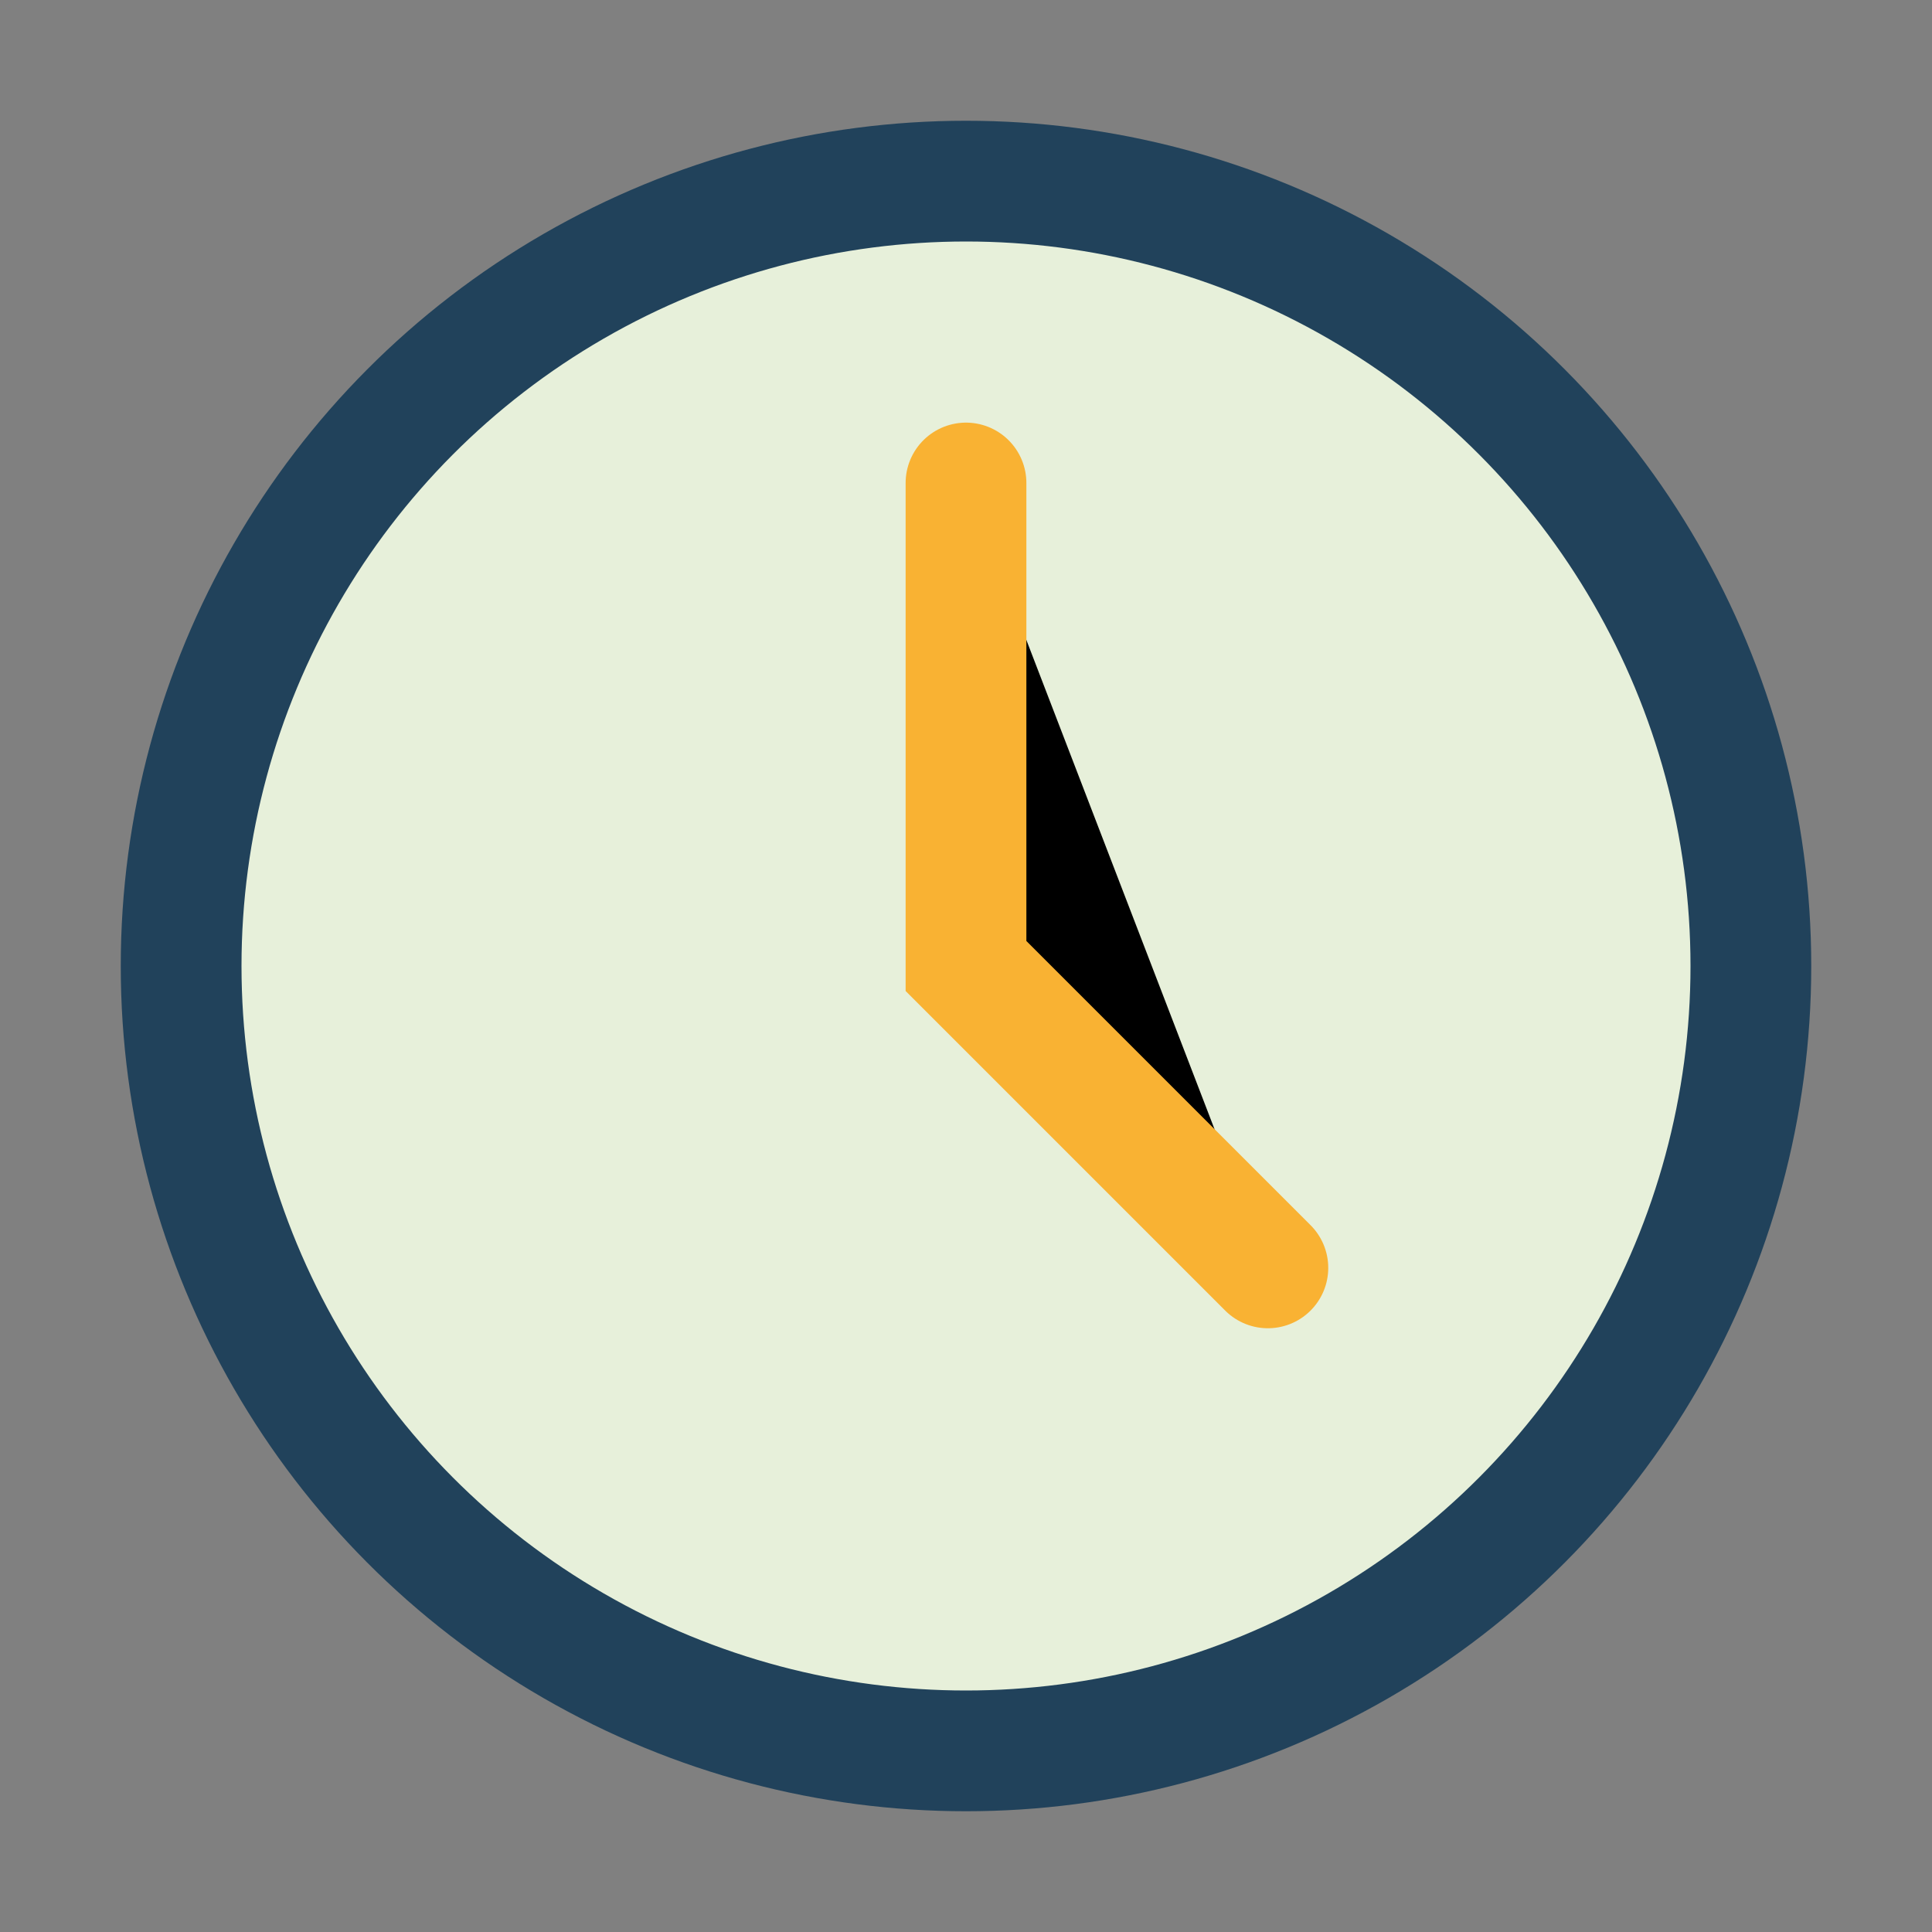 <?xml version="1.0" encoding="UTF-8"?>
<svg xmlns="http://www.w3.org/2000/svg" width="32" height="32" viewBox="0 0 32 32"><rect x="0" y="0" width="32" height="32" fill="#808080" stroke="none"/><circle cx="16" cy="16" r="13" fill="#E7F0DA" stroke="#21425B" stroke-width="2"/><path d="M16 8v8l5 5" stroke="#F9B233" stroke-width="2" stroke-linecap="round"/></svg>
